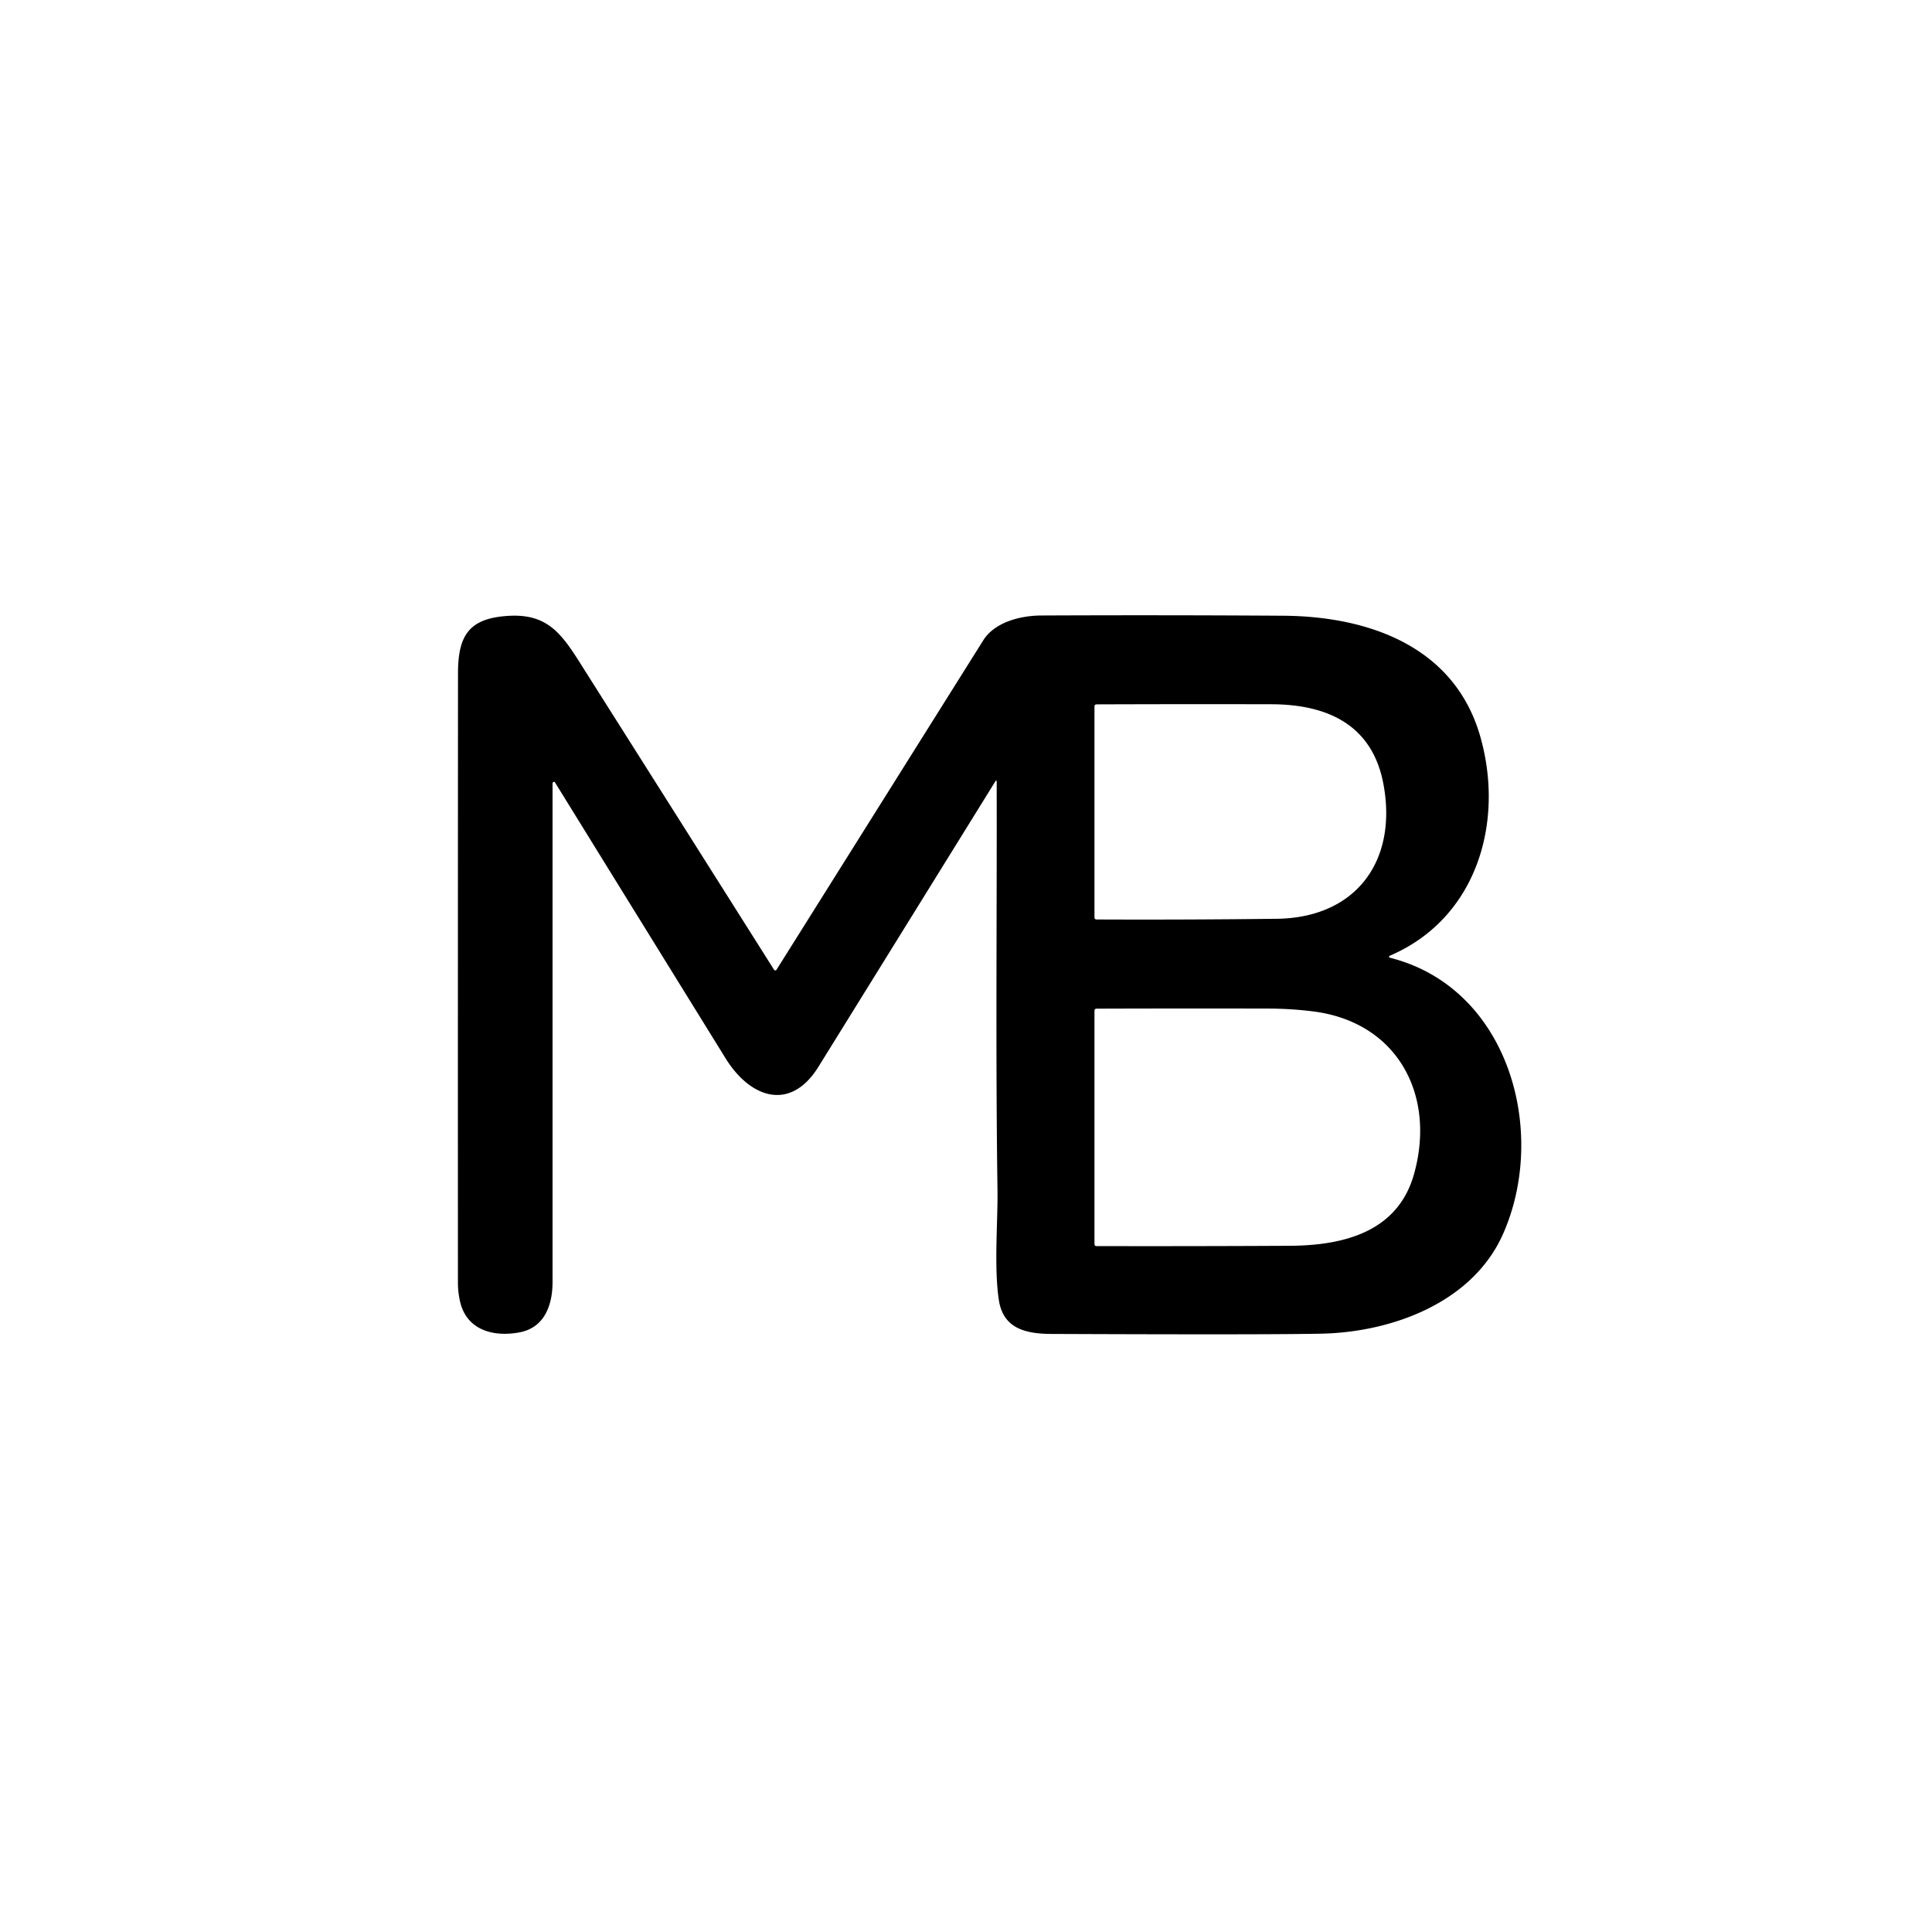 <svg width="500" height="500" xmlns="http://www.w3.org/2000/svg" version="1.1">

 <g>
  <title>Layer 1</title>
  <path id="svg_6" d="m257.94,202.4q-0.01,-0.73 -0.39,-0.11q-22.86,36.9 -45.73,73.78c-7.31,11.78 -17.71,8.04 -24.01,-2.13q-22.1,-35.71 -44.17,-71.44a0.31,0.27 56.9 0 0 -0.41,-0.11l-0.11,0.08a0.3,0.27 75.1 0 0 -0.12,0.24q0,64.52 0,129.04c0,5.84 -1.97,11.79 -8.48,13.05c-6.61,1.27 -13.78,-0.41 -15.48,-8.06q-0.53,-2.39 -0.53,-4.83q-0.02,-78.69 0.02,-157.66c0,-9.92 2.93,-14.28 13.13,-14.87c11.09,-0.64 14.4,5.8 20.41,15.28q24.02,37.94 48.25,76.31a0.38,0.38 -45.2 0 0 0.64,0q26.66,-42.48 53.51,-85.26c2.91,-4.63 9.45,-6.4 15.07,-6.42q31.26,-0.14 62.52,0.06c22.43,0.15 44.54,8.12 51.09,31.46c6.2,22.05 -0.95,46.72 -23.21,56.42q-1,0.43 0.05,0.7c30.67,7.93 40.67,45.24 28.95,71.52c-7.91,17.72 -28.75,25.3 -46.88,25.7q-13.96,0.3 -70,0.07c-6.82,-0.03 -12.43,-1.51 -13.55,-8.72c-1.31,-8.5 -0.25,-20.49 -0.36,-28.34c-0.51,-35.22 -0.13,-70.54 -0.21,-105.76zm72.49,35.38c20.53,-0.25 31.31,-15 27.6,-34.86c-2.89,-15.48 -14.68,-20.63 -29.03,-20.66q-22.58,-0.05 -45.22,0.03a0.53,0.46 0 0 0 -0.53,0.46l0,54.75a0.54,0.46 0 0 0 0.54,0.46q23.33,0.1 46.64,-0.18zm35.48,66.2c5.82,-20.5 -4.2,-39.52 -26.17,-42.24q-5.72,-0.71 -11.5,-0.72q-22.19,-0.05 -44.46,0.02a0.53,0.46 0 0 0 -0.53,0.46l0,60.5a0.5,0.49 0 0 0 0.5,0.49q25,0.05 50,-0.08c13.81,-0.07 27.91,-3.49 32.16,-18.43z" fill="black"/>
 </g>
</svg>